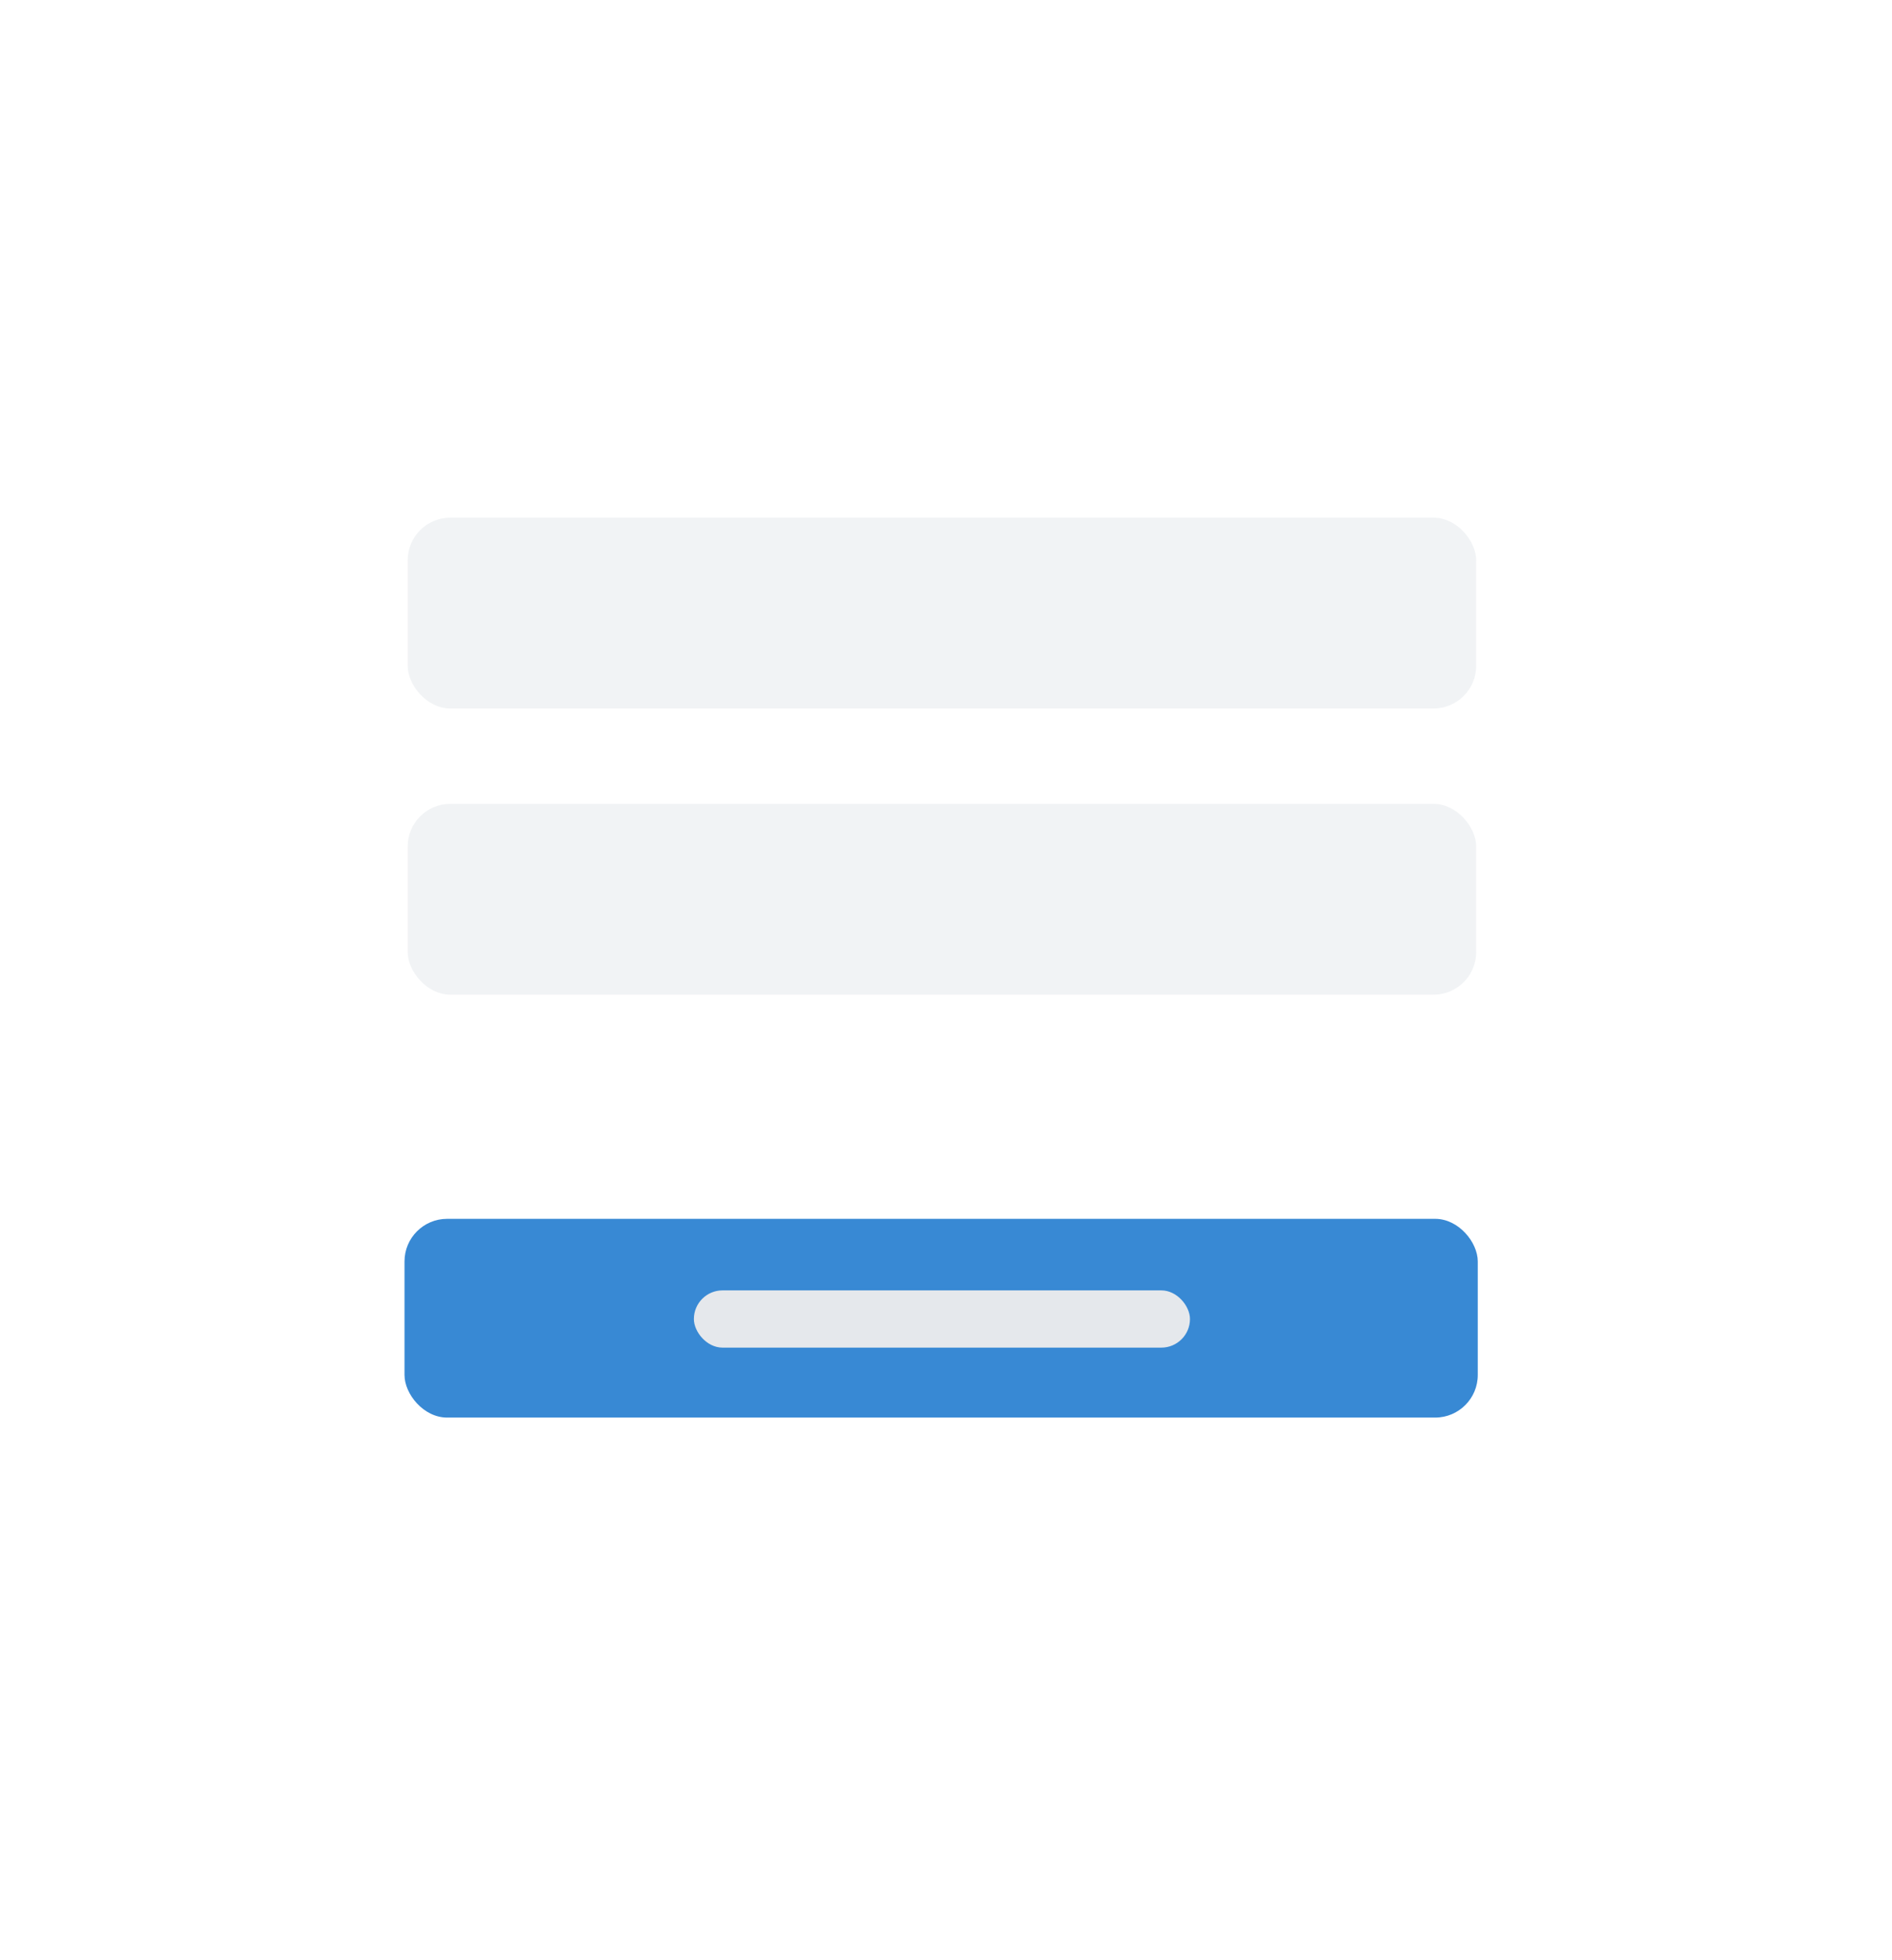 <svg width="222" height="230" viewBox="0 0 222 230" fill="none" xmlns="http://www.w3.org/2000/svg">
    <g filter="url(#cf9yoyrjca)">
        <rect x="40" y="35" width="141.045" height="150" rx="7" fill="#fff"/>
    </g>
    <rect opacity=".5" x="47.836" y="94.328" width="125.373" height="22.388" rx="5" fill="#E5E8EC"/>
    <rect opacity=".5" x="47.836" y="60.746" width="125.373" height="22.388" rx="5" fill="#E5E8EC"/>
    <rect x="47.463" y="143.022" width="125.933" height="23.321" rx="5" fill="#3889D4"/>
    <rect x="81.418" y="151.418" width="58.209" height="6.716" rx="3.358" fill="#E5E8EC"/>
    <defs>
        <filter id="cf9yoyrjca" x="0" y="0" width="221.045" height="230" filterUnits="userSpaceOnUse" color-interpolation-filters="sRGB">
            <feFlood flood-opacity="0" result="BackgroundImageFix"/>
            <feColorMatrix in="SourceAlpha" values="0 0 0 0 0 0 0 0 0 0 0 0 0 0 0 0 0 0 127 0" result="hardAlpha"/>
            <feOffset/>
            <feGaussianBlur stdDeviation="7.5"/>
            <feComposite in2="hardAlpha" operator="out"/>
            <feColorMatrix values="0 0 0 0 0.047 0 0 0 0 0.047 0 0 0 0 0.235 0 0 0 0.1 0"/>
            <feBlend in2="BackgroundImageFix" result="effect1_dropShadow_1604_6569"/>
            <feColorMatrix in="SourceAlpha" values="0 0 0 0 0 0 0 0 0 0 0 0 0 0 0 0 0 0 127 0" result="hardAlpha"/>
            <feOffset dy="5"/>
            <feGaussianBlur stdDeviation="20"/>
            <feComposite in2="hardAlpha" operator="out"/>
            <feColorMatrix values="0 0 0 0 0.047 0 0 0 0 0.047 0 0 0 0 0.235 0 0 0 0.07 0"/>
            <feBlend in2="effect1_dropShadow_1604_6569" result="effect2_dropShadow_1604_6569"/>
            <feBlend in="SourceGraphic" in2="effect2_dropShadow_1604_6569" result="shape"/>
        </filter>
    </defs>
</svg>
